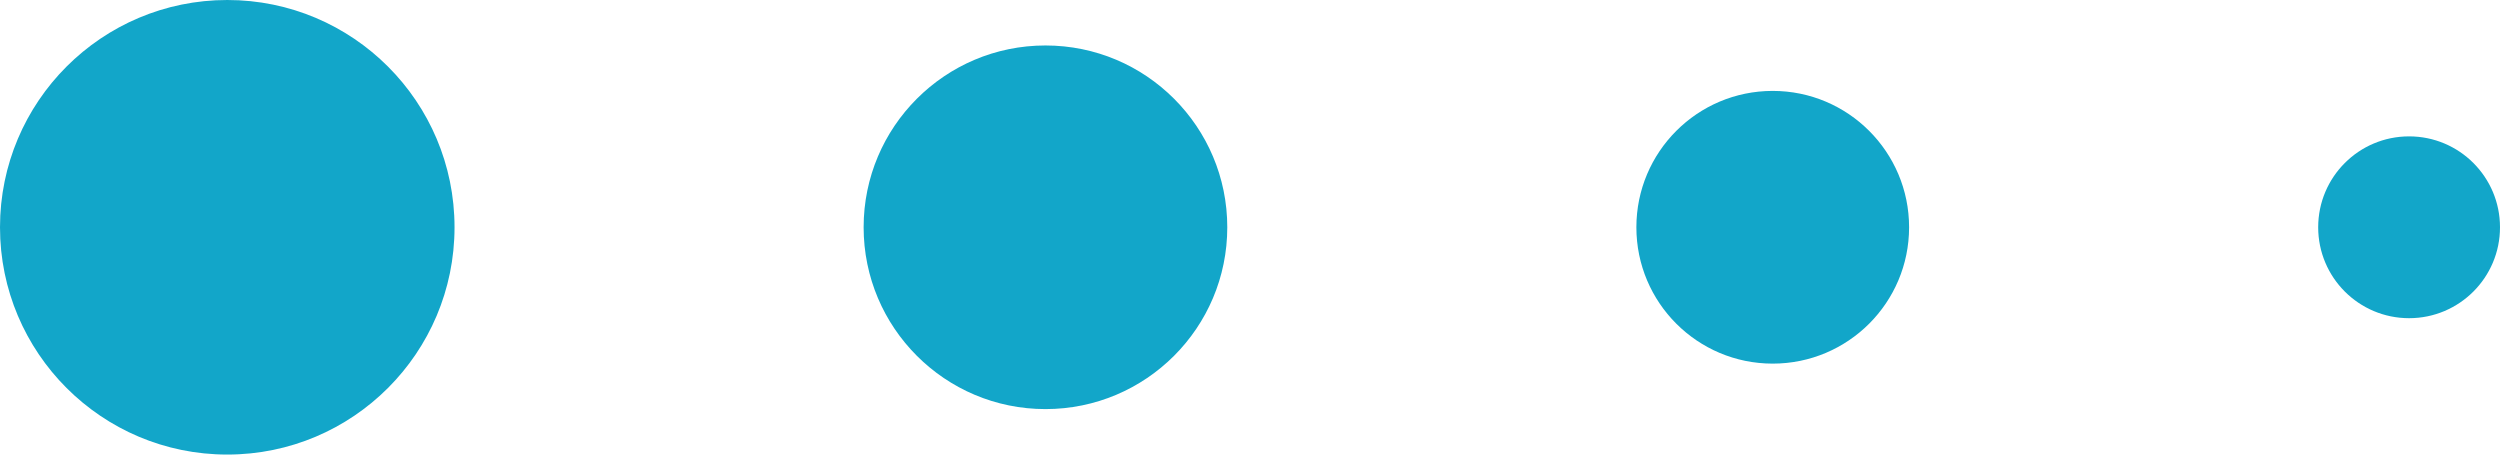 <svg width="80" height="15" viewBox="0 0 80 15" fill="none" xmlns="http://www.w3.org/2000/svg">
<g clip-path="url(#clip0_226_40)">
<path d="M33.455 1.455C30.241 1.455 27.636 4.059 27.636 7.273C27.636 10.486 30.241 13.091 33.455 13.091C36.668 13.091 39.273 10.486 39.273 7.273C39.273 4.059 36.668 1.455 33.455 1.455Z" fill="#12A6C9"/>
<path d="M7.273 2.22522e-06C3.256 1.87408e-06 -4.38357e-05 3.256 -4.41869e-05 7.273C-4.4538e-05 11.289 3.256 14.546 7.273 14.546C11.289 14.546 14.545 11.289 14.545 7.273C14.545 3.256 11.289 2.57636e-06 7.273 2.22522e-06Z" fill="#12A6C9"/>
<path d="M56.727 2.909C54.317 2.909 52.364 4.863 52.364 7.273C52.364 9.683 54.317 11.636 56.727 11.636C59.137 11.636 61.091 9.683 61.091 7.273C61.091 4.863 59.137 2.909 56.727 2.909Z" fill="#12A6C9"/>
<path d="M77.091 4.364C75.484 4.364 74.182 5.666 74.182 7.273C74.182 8.879 75.484 10.182 77.091 10.182C78.698 10.182 80 8.879 80 7.273C80 5.666 78.698 4.364 77.091 4.364Z" fill="#12A6C9"/>
</g>
<defs>
<clipPath id="clip0_226_40">
<rect width="80" height="14.546" fill="white" transform="translate(80 14.546) rotate(-180)"/>
</clipPath>
</defs>
</svg>
